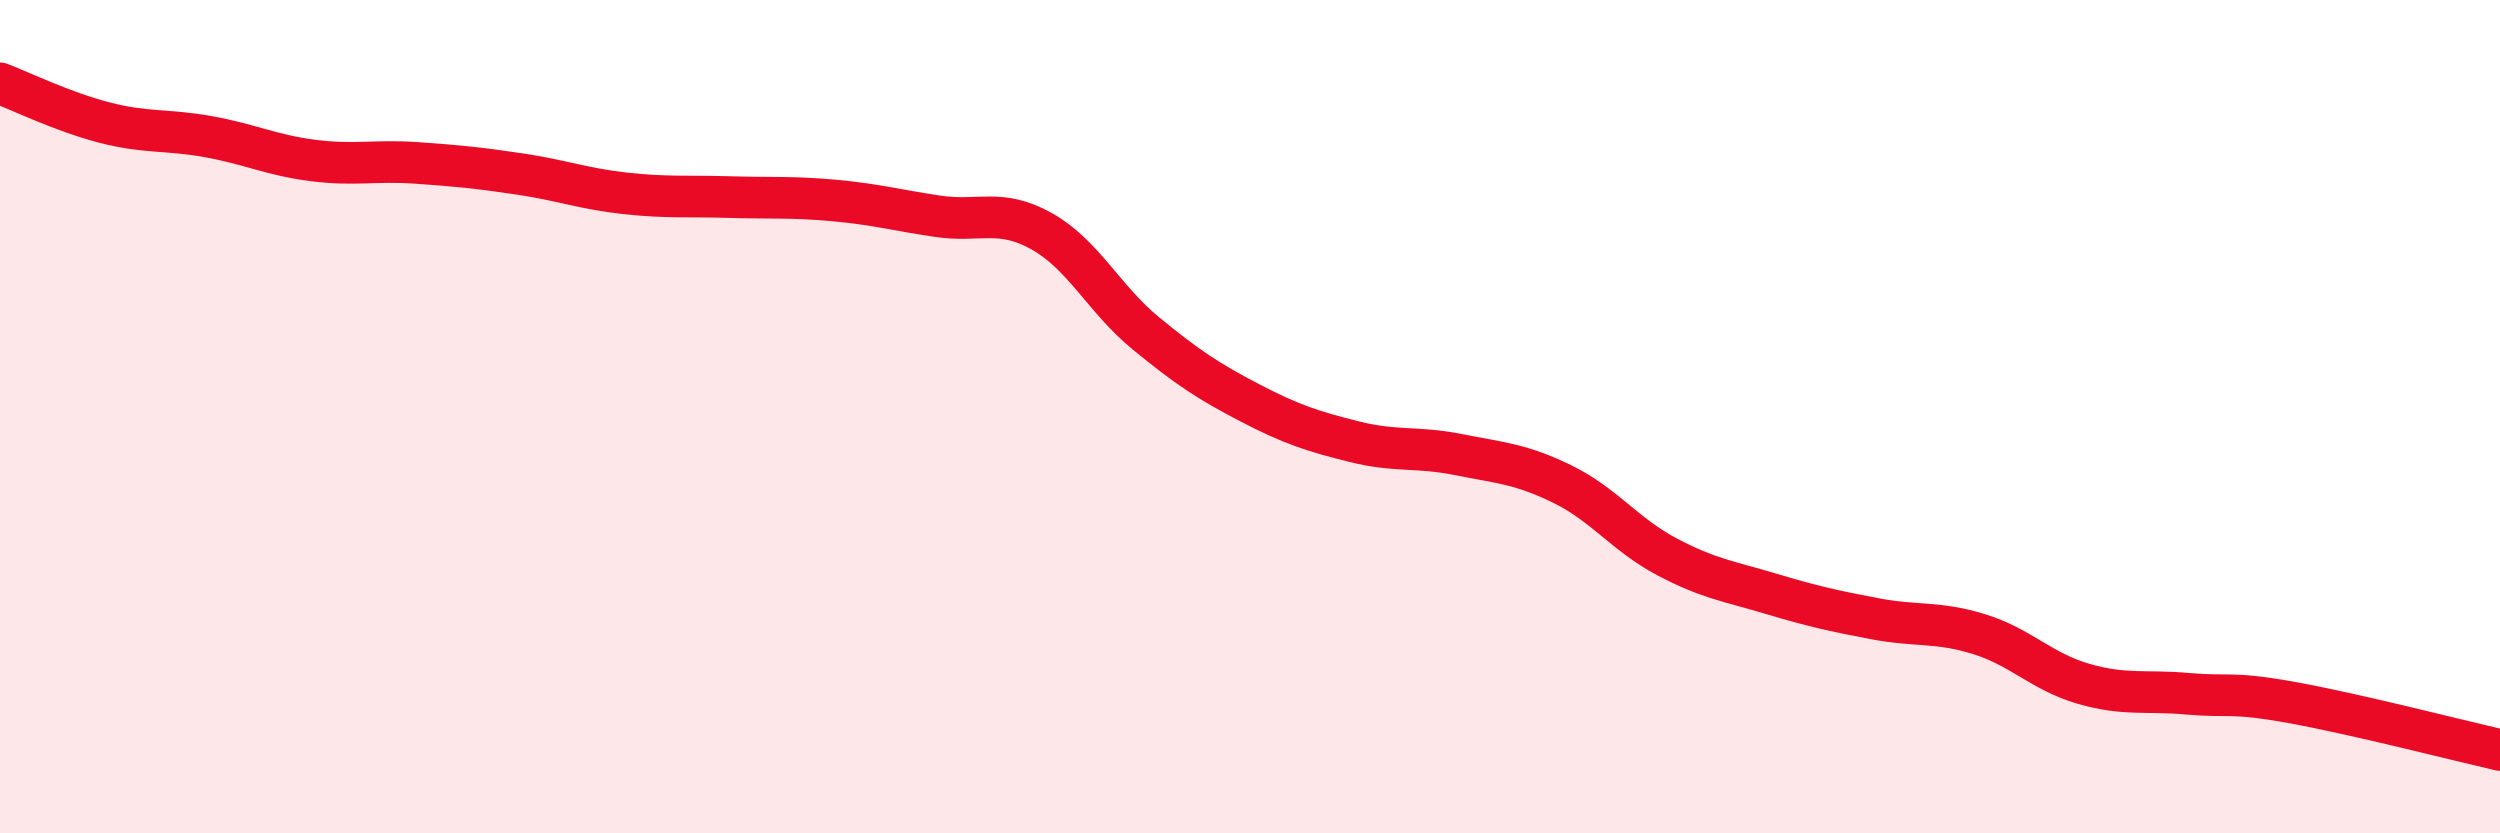 
    <svg width="60" height="20" viewBox="0 0 60 20" xmlns="http://www.w3.org/2000/svg">
      <path
        d="M 0,2 C 0.5,2.19 1.5,2.68 2.5,2.94 C 3.5,3.2 4,3.1 5,3.28 C 6,3.46 6.5,3.72 7.5,3.85 C 8.5,3.98 9,3.84 10,3.91 C 11,3.98 11.5,4.03 12.5,4.18 C 13.5,4.33 14,4.53 15,4.64 C 16,4.75 16.5,4.7 17.5,4.73 C 18.5,4.76 19,4.72 20,4.81 C 21,4.9 21.5,5.04 22.5,5.19 C 23.5,5.34 24,4.99 25,5.55 C 26,6.11 26.5,7.18 27.5,8 C 28.5,8.82 29,9.15 30,9.67 C 31,10.19 31.5,10.35 32.5,10.6 C 33.5,10.85 34,10.71 35,10.91 C 36,11.11 36.5,11.13 37.5,11.62 C 38.5,12.11 39,12.83 40,13.36 C 41,13.89 41.5,13.95 42.5,14.25 C 43.5,14.55 44,14.66 45,14.85 C 46,15.04 46.5,14.91 47.5,15.22 C 48.5,15.53 49,16.12 50,16.41 C 51,16.7 51.5,16.56 52.5,16.65 C 53.5,16.74 53.5,16.59 55,16.86 C 56.5,17.13 59,17.77 60,18L60 20L0 20Z"
        fill="#EB0A25"
        opacity="0.1"
        stroke-linecap="round"
        stroke-linejoin="round"
      />
      <path
        d="M 0,2 C 0.5,2.19 1.5,2.68 2.5,2.94 C 3.5,3.2 4,3.1 5,3.28 C 6,3.46 6.5,3.72 7.5,3.85 C 8.5,3.98 9,3.84 10,3.91 C 11,3.98 11.5,4.03 12.5,4.18 C 13.5,4.33 14,4.53 15,4.64 C 16,4.75 16.5,4.7 17.5,4.73 C 18.5,4.76 19,4.72 20,4.81 C 21,4.9 21.5,5.04 22.5,5.19 C 23.5,5.34 24,4.99 25,5.55 C 26,6.11 26.5,7.18 27.5,8 C 28.5,8.82 29,9.15 30,9.67 C 31,10.19 31.5,10.35 32.5,10.6 C 33.5,10.85 34,10.71 35,10.91 C 36,11.11 36.5,11.13 37.5,11.62 C 38.5,12.11 39,12.83 40,13.36 C 41,13.89 41.5,13.95 42.5,14.25 C 43.5,14.55 44,14.66 45,14.85 C 46,15.04 46.5,14.91 47.5,15.22 C 48.5,15.53 49,16.12 50,16.41 C 51,16.7 51.5,16.56 52.5,16.65 C 53.5,16.74 53.5,16.59 55,16.86 C 56.5,17.13 59,17.77 60,18"
        stroke="#EB0A25"
        stroke-width="1"
        fill="none"
        stroke-linecap="round"
        stroke-linejoin="round"
      />
    </svg>
  